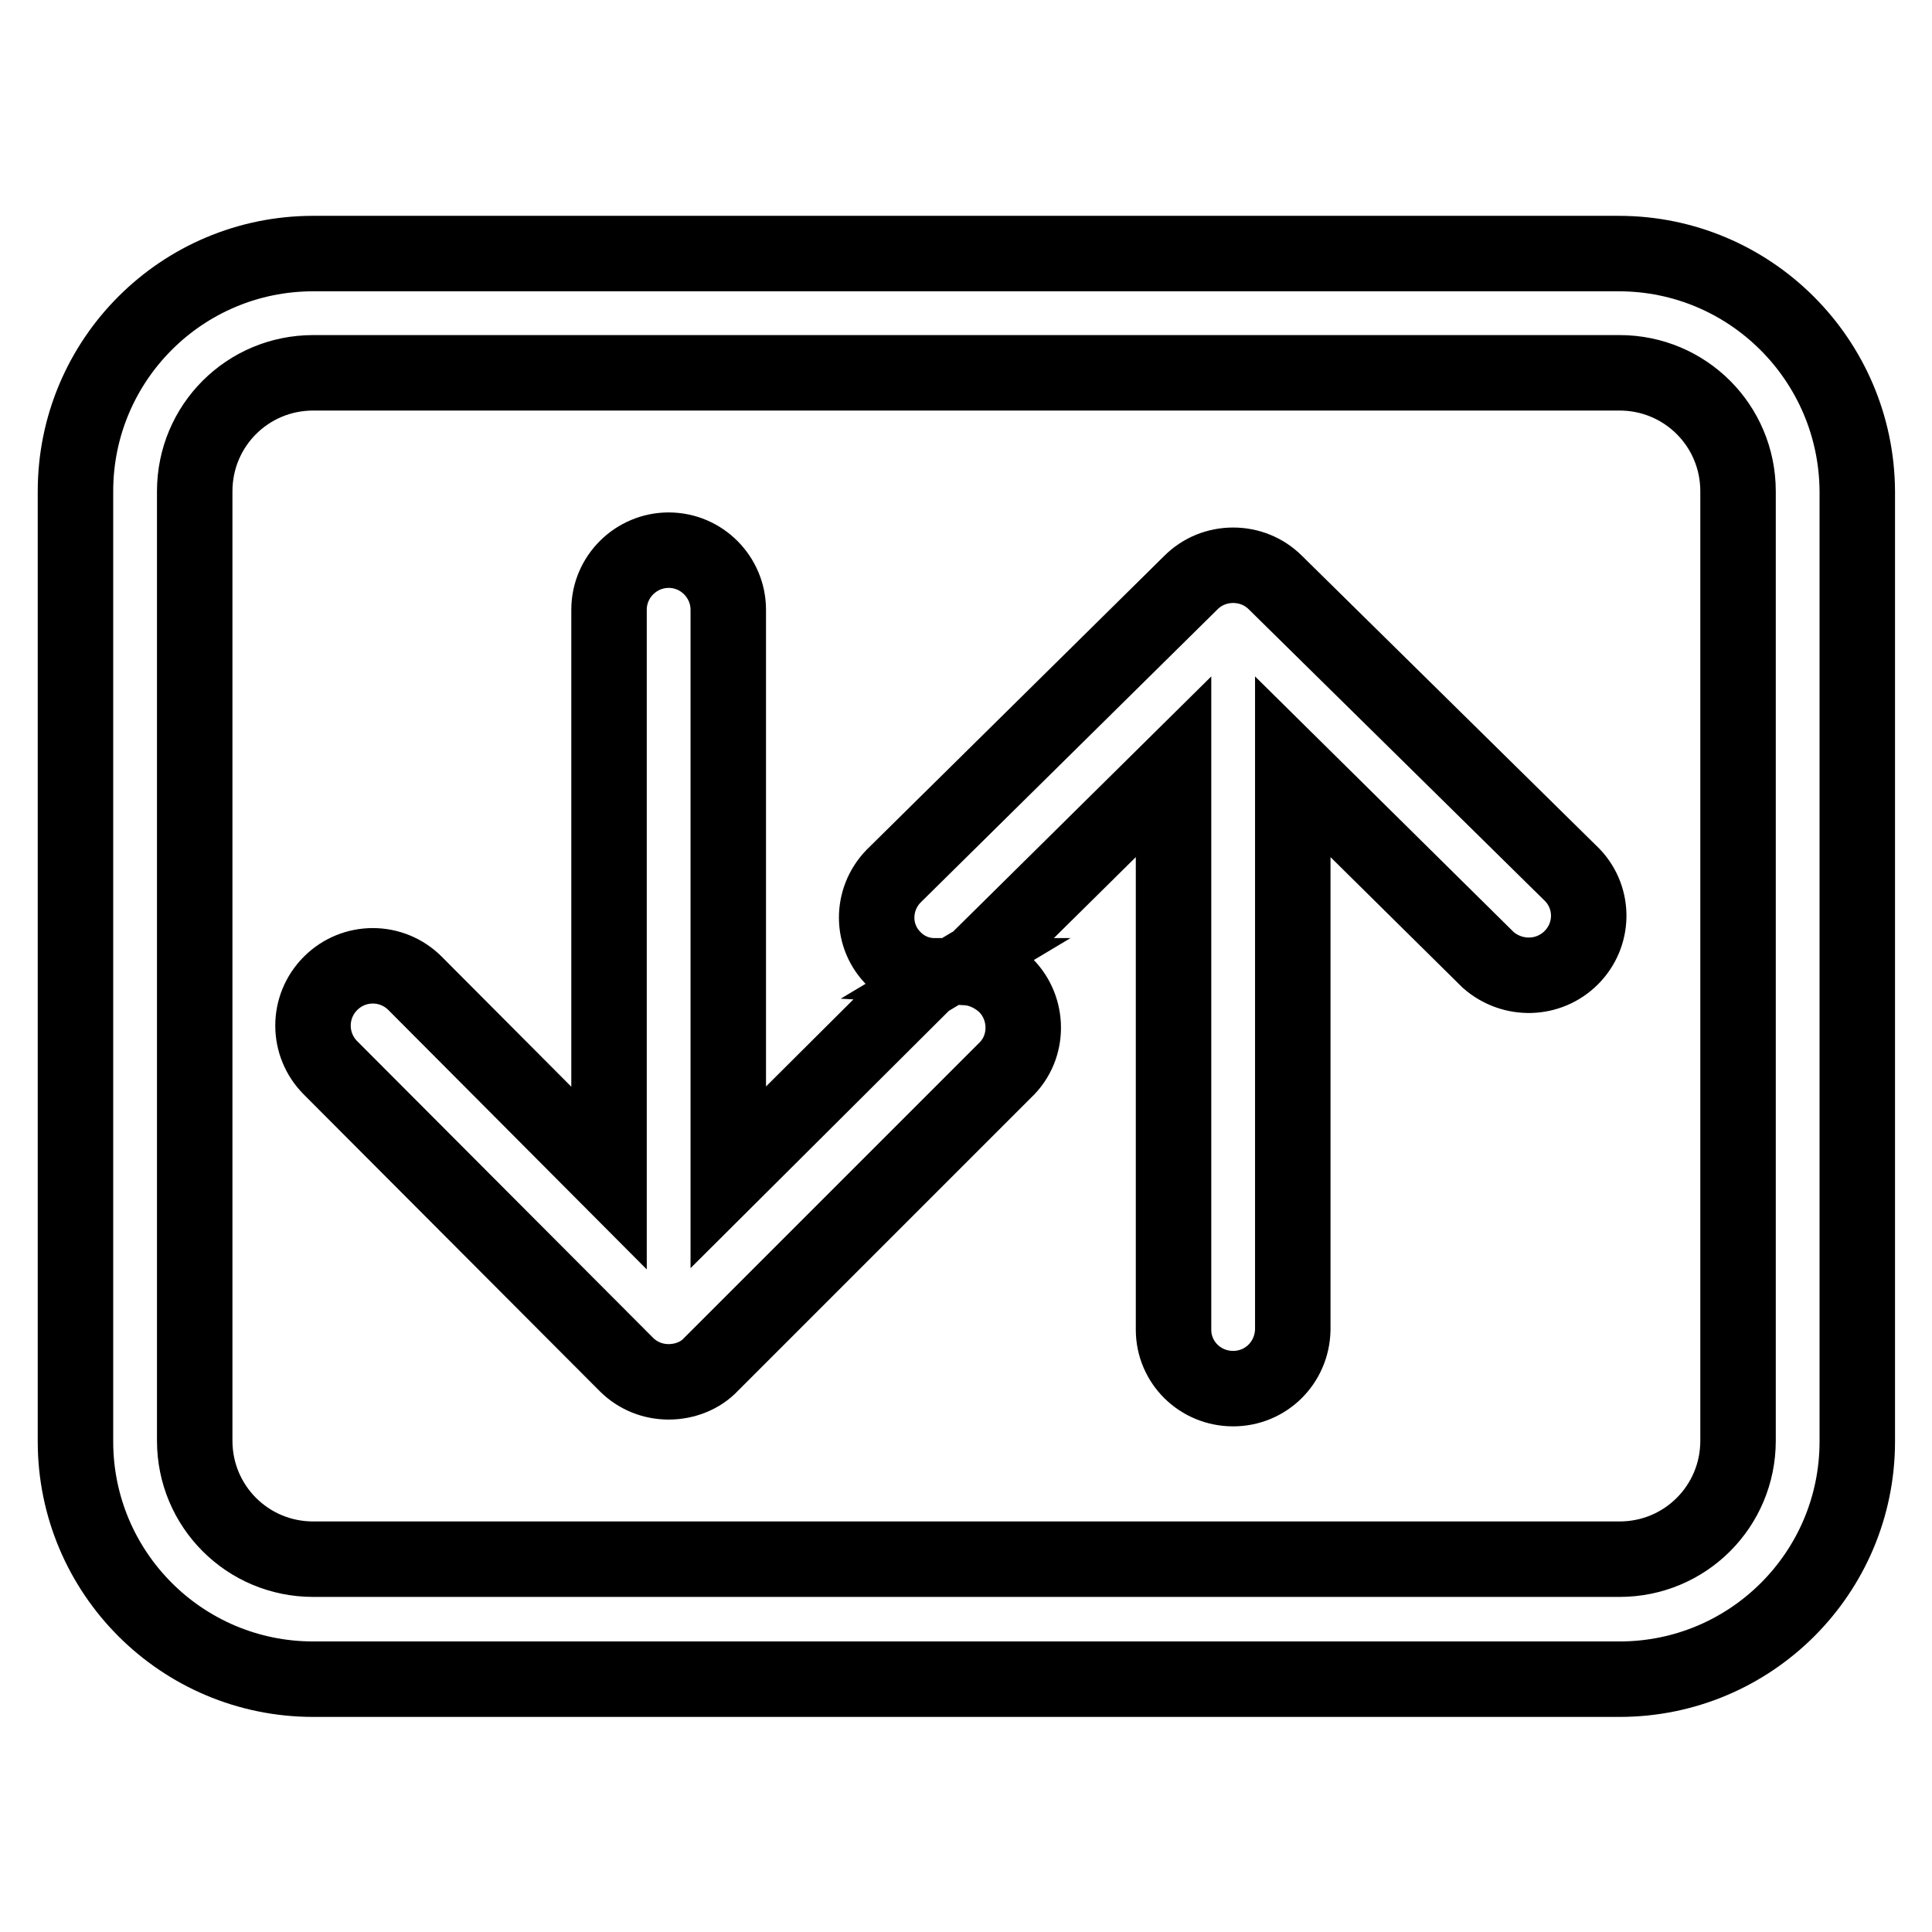 <?xml version="1.0" encoding="utf-8"?>
<!-- Svg Vector Icons : http://www.onlinewebfonts.com/icon -->
<!DOCTYPE svg PUBLIC "-//W3C//DTD SVG 1.1//EN" "http://www.w3.org/Graphics/SVG/1.1/DTD/svg11.dtd">
<svg version="1.1" xmlns="http://www.w3.org/2000/svg" xmlns:xlink="http://www.w3.org/1999/xlink" x="0px" y="0px" viewBox="0 0 256 256" enable-background="new 0 0 256 256" xml:space="preserve">
<g> <path stroke-width="10" fill-opacity="0" stroke="#000000"  d="M214.5,33.6H41.5C24.1,33.6,10,47.7,10,65.1c0,0,0,0,0,0v125.9c0,17.4,14.1,31.5,31.5,31.5c0,0,0,0,0,0 h173.1c17.4,0,31.5-14.1,31.5-31.5V65.1C246,47.7,231.9,33.6,214.5,33.6z M230.3,190.9c0,8.7-7,15.7-15.7,15.7H41.5 c-8.7,0-15.7-7-15.7-15.7c0,0,0,0,0,0V65.1c0-8.7,7-15.7,15.7-15.7c0,0,0,0,0,0h173.1c8.7,0,15.7,7,15.7,15.7V190.9z M169,77.2 c-1.5-1.5-3.5-2.3-5.6-2.3c-2.1,0-4.1,0.8-5.6,2.3l-39.4,38.9c-3,3.1-3,8,0.1,11c1.4,1.4,3.3,2.2,5.3,2.2c-0.5,0.3-1,0.5-1.4,0.9 l-25.9,25.8V80.8c0-4.3-3.5-7.9-7.9-7.9c-4.3,0-7.9,3.5-7.9,7.9v75.3L55,130.3c-3.1-3.1-8.1-3.1-11.2,0c-3.1,3.1-3.1,8.1,0,11.2 l0,0L83,180.8c1.5,1.5,3.5,2.3,5.6,2.3c2.1,0,4.2-0.8,5.6-2.3l39.3-39.3c3-3.2,2.7-8.3-0.5-11.2c-1.4-1.2-3.1-2-5-2.1 c0.5-0.3,1.1-0.5,1.6-1l25.9-25.6v74.6c0,4.3,3.5,7.8,7.9,7.8c4.3,0,7.8-3.4,7.9-7.8c0,0,0,0,0,0v-74.6l25.9,25.6 c3.2,2.8,8,2.7,11-0.3c3-3,3.1-7.8,0.2-10.9L169,77.2L169,77.2z"/></g>
</svg>